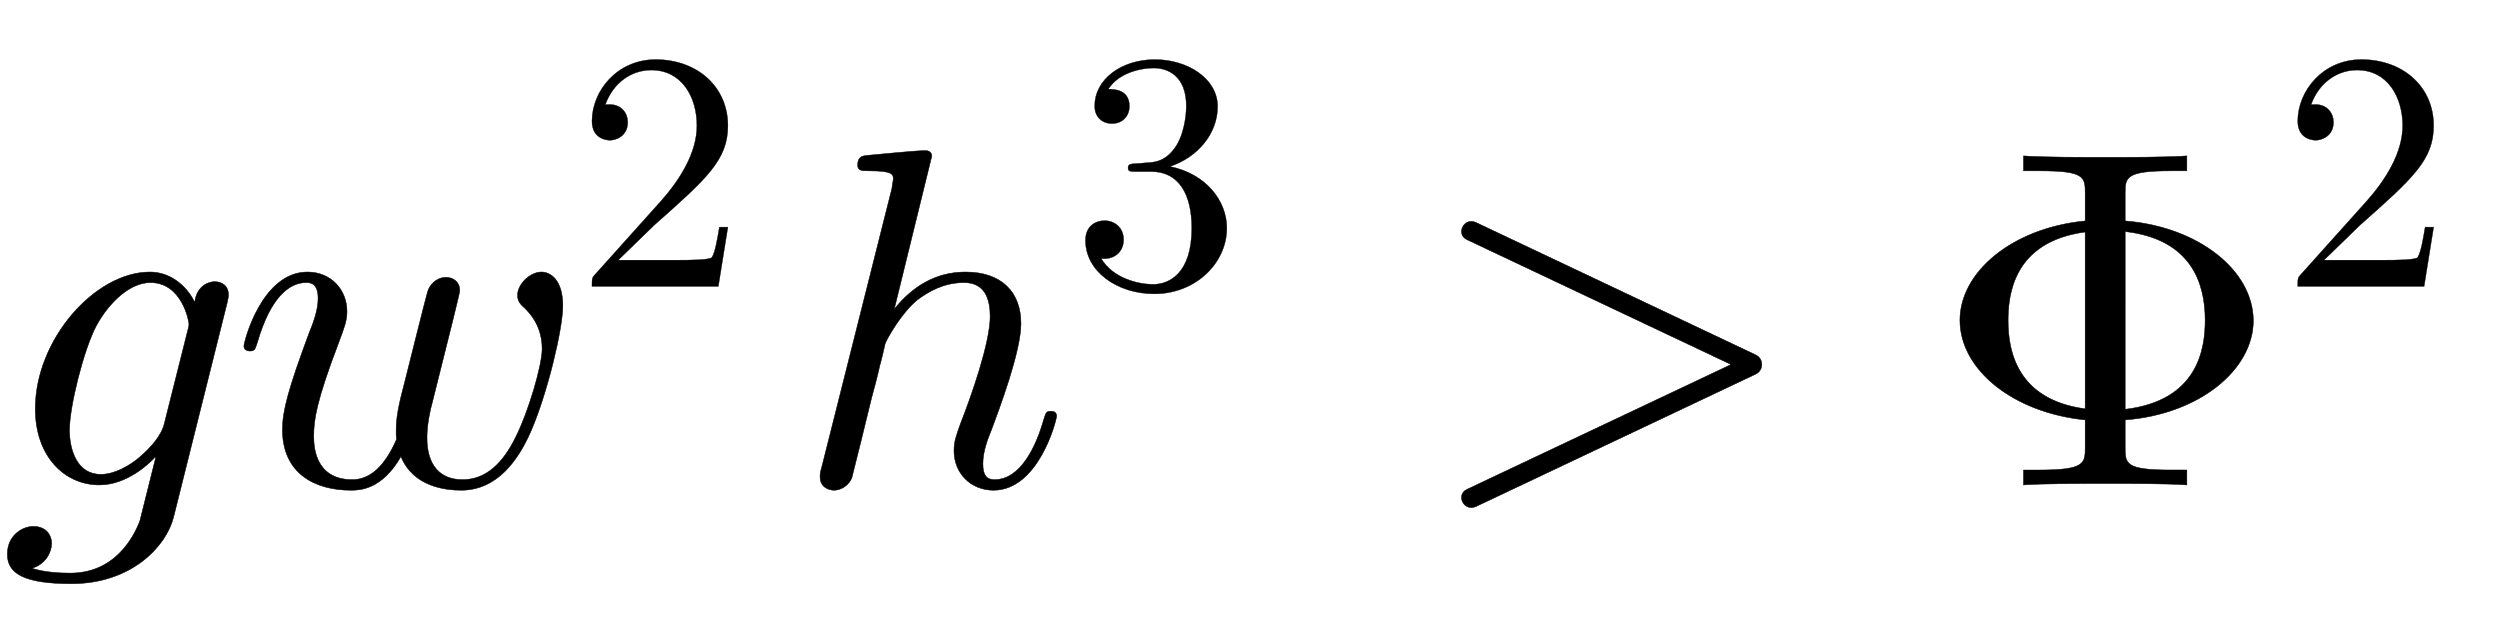 <svg xmlns:xlink="http://www.w3.org/1999/xlink" width="12.051ex" height="3.009ex" style="vertical-align:-.671ex" viewBox="0 -1006.6 5188.8 1295.7" xmlns="http://www.w3.org/2000/svg"><defs><path stroke-width="1" id="a" d="M474 395c0-7-2-12-3-18L360-67c-15-60-87-138-212-138-96 0-133 20-133 61 0 40 32 58 54 58 27 0 38-19 38-35 0-17-11-43-41-52 28-9 61-10 80-10 106 0 140 99 144 108l33 132-1 1C312 47 265 0 206 0 134 0 73 59 73 158c0 144 124 284 238 284 40 0 75-26 93-63 4 36 31 43 41 43 17 0 29-10 29-27zm-82-61c0 5-14 86-80 86-42 0-85-40-112-89-27-51-56-169-56-217 0-40 15-92 65-92 29 0 60 18 81 36 22 19 45 44 51 70l48 191c1 4 3 10 3 15z"/><path stroke-width="1" id="b" d="M691 372c0-48-32-182-66-260-26-60-70-123-145-123-30 0-99 6-125 70-40-70-87-70-104-70-75 0-142 35-142 126 0 38 12 84 56 202 7 17 18 45 18 70 0 32-16 33-25 33-35 0-74-31-101-124-5-16-6-18-16-18 0 0-12 0-12 10 0 9 37 154 132 154 49 0 82-37 82-82 0-20-6-34-17-64-47-123-52-162-52-194 0-17 0-91 80-91 39 0 69 31 92 84-1 5-1 7-1 18 0 18 2 36 9 66 7 26 54 217 57 224 7 20 25 28 37 28 15 0 29-9 29-27 0-6-10-43-15-65l-42-168c-4-14-11-45-11-73 0-57 27-87 74-87 49 0 84 35 110 88 26 51 55 149 55 183 0 48-25 74-36 85-9 8-15 14-15 27 0 22 25 48 50 48 17 0 44-15 44-70z"/><path stroke-width="1" id="c" d="M449 174L421 0H50c0 24 0 26 11 37l192 214c55 62 105 141 105 221 0 82-43 163-134 163-58 0-112-37-135-102 3 1 5 1 13 1 35 0 53-26 53-52 0-41-35-53-52-53-3 0-53 0-53 56 0 89 74 181 187 181 122 0 212-80 212-194 0-100-60-154-216-292L127 77h180c22 0 88 0 95 8 10 15 17 59 22 89h25z"/><path stroke-width="1" id="d" d="M546 143c0-8-37-154-131-154-47 0-82 35-82 82 0 20 5 32 13 55 24 61 62 170 62 224 0 36-11 70-54 70s-74-19-96-35c-34-27-65-83-68-92-1-6-9-39-11-45-5-23-11-45-17-67l-22-90-19-76c-5-14-21-26-37-26-9 0-29 5-29 28 0 6 0 8 4 22l145 576 3 20c0 10-2 17-50 17-15 0-24 0-24 12 0 18 11 19 19 20 26 2 99 10 122 10 13 0 13-11 13-11l-78-318c37 46 85 77 148 77 75 0 115-42 115-107 0-58-45-177-61-220-9-22-18-46-18-71 0-23 7-33 24-33 55 0 87 71 102 124 5 15 5 18 15 18 3 0 12 0 12-10z"/><path stroke-width="1" id="e" d="M457 171c0-102-91-193-213-193C135-22 42 44 42 135c0 44 32 58 56 58 29 0 56-20 56-56 0-38-31-60-66-55C123 23 198 6 241 6c44 0 113 29 113 165 0 98-37 166-119 166h-44c-17 0-24 0-24 11 0 10 7 11 15 12 7 0 31 2 39 3 25 1 59 4 89 52 26 44 28 102 28 114 0 90-55 112-96 112-36 0-102-13-133-62 15 0 62 0 62-50 0-29-20-51-51-51-29 0-51 19-51 52 0 76 76 136 177 136 96 0 184-56 184-138 0-79-58-149-140-176 104-21 167-99 167-181z"/><path stroke-width="1" id="f" d="M688 230L107-45C82-56 65-20 89-9l548 259L89 509c-24 11-7 47 18 36l581-275c17-8 17-32 0-40z"/><path stroke-width="1" id="g" d="M665 341c0-101-111-194-266-206V79c0-35 0-48 95-48h33V0c-36 3-129 3-170 3S224 3 188 0v31h33c95 0 95 14 95 48v56C167 150 56 239 56 342c0 99 107 191 260 206v56c0 35 0 48-95 48h-33v31c36-3 129-3 170-3s133 0 169 3v-31h-33c-95 0-95-14-95-48v-56c152-12 266-103 266-207zM316 158v367c-150-20-160-132-160-184 0-62 18-164 160-183zm249 184c0 76-28 168-166 184V157c151 18 166 125 166 185z"/></defs><g stroke="currentColor" fill="currentColor" stroke-width="0" transform="scale(1 -1)"><use xlink:href="#a"/><g transform="translate(477)"><use xlink:href="#b"/><use transform="scale(.707)" xlink:href="#c" x="1013" y="583"/></g><g transform="translate(1647)"><use xlink:href="#d"/><use transform="scale(.707)" xlink:href="#e" x="815" y="583"/></g><use xlink:href="#f" x="2956"/><g transform="translate(4012)"><use xlink:href="#g"/><use transform="scale(.707)" xlink:href="#c" x="1021" y="583"/></g></g></svg>
